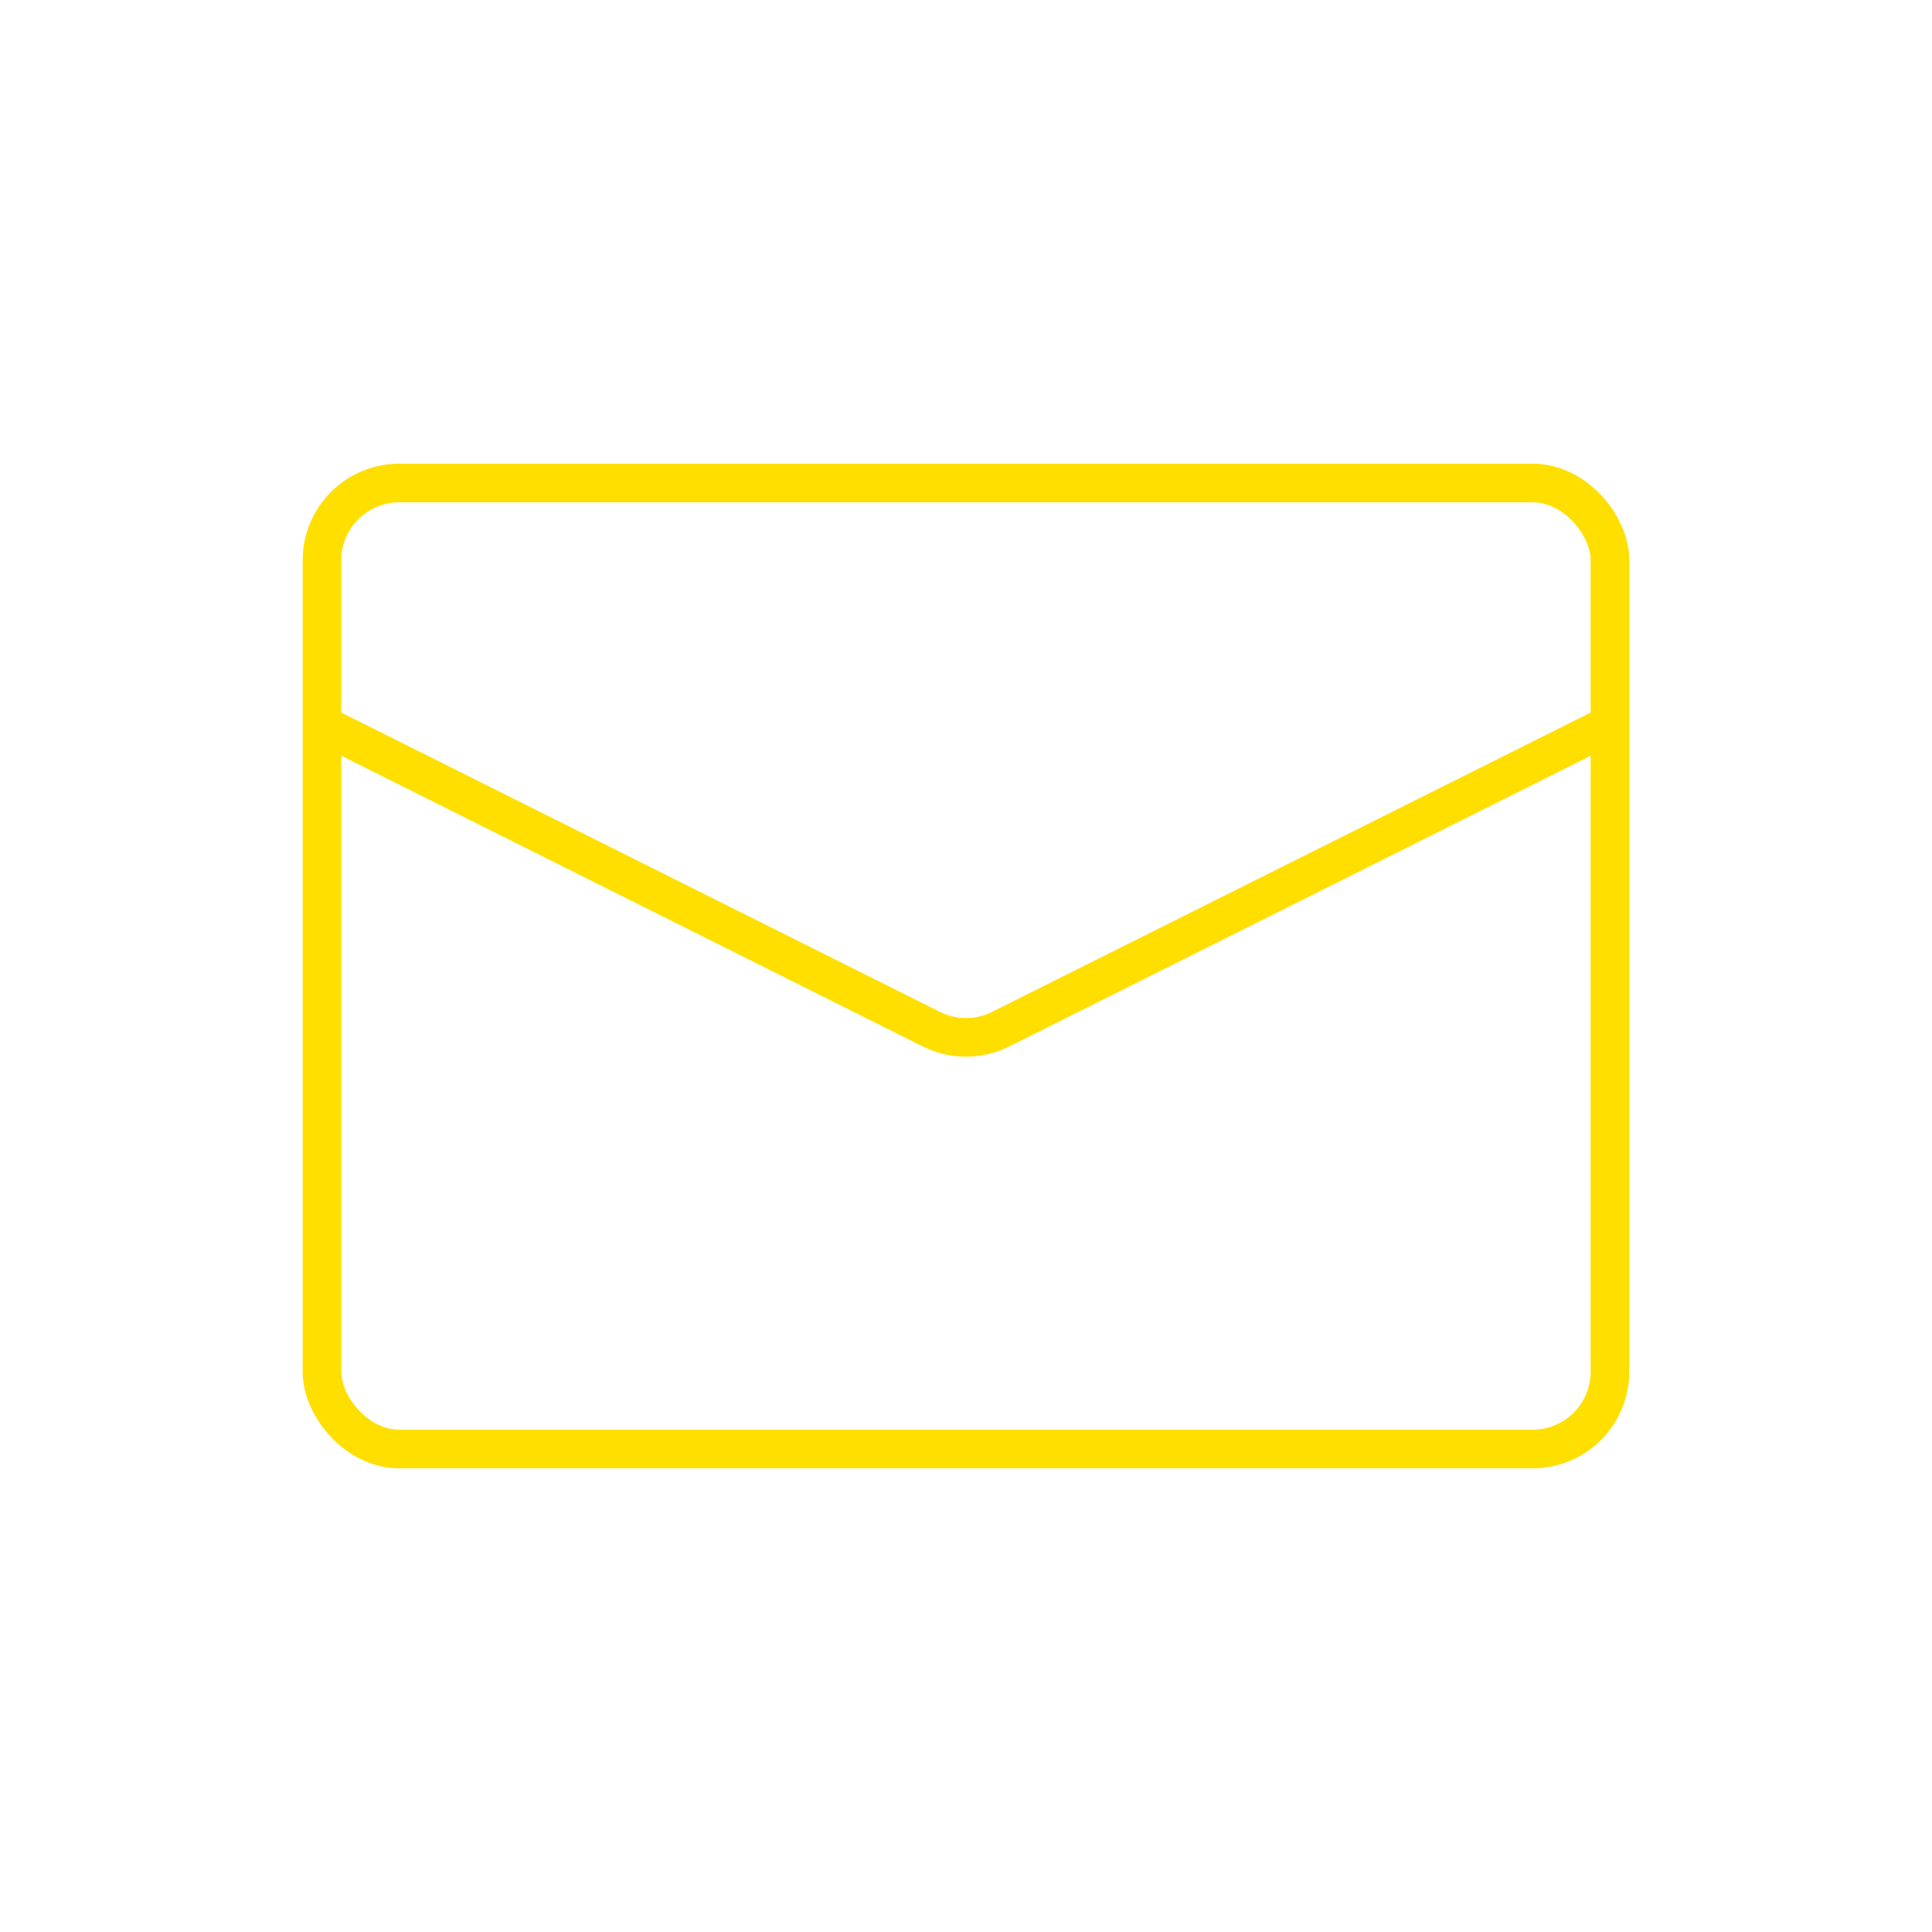 <svg width="50" height="50" viewBox="0 0 50 50" fill="none" xmlns="http://www.w3.org/2000/svg">
<rect x="8.333" y="12.5" width="33.333" height="25" rx="2" stroke="#FFDF00"/>
<path d="M8.333 18.75L24.105 26.636C24.669 26.918 25.331 26.918 25.894 26.636L41.667 18.75" stroke="#FFDF00"/>
</svg>
